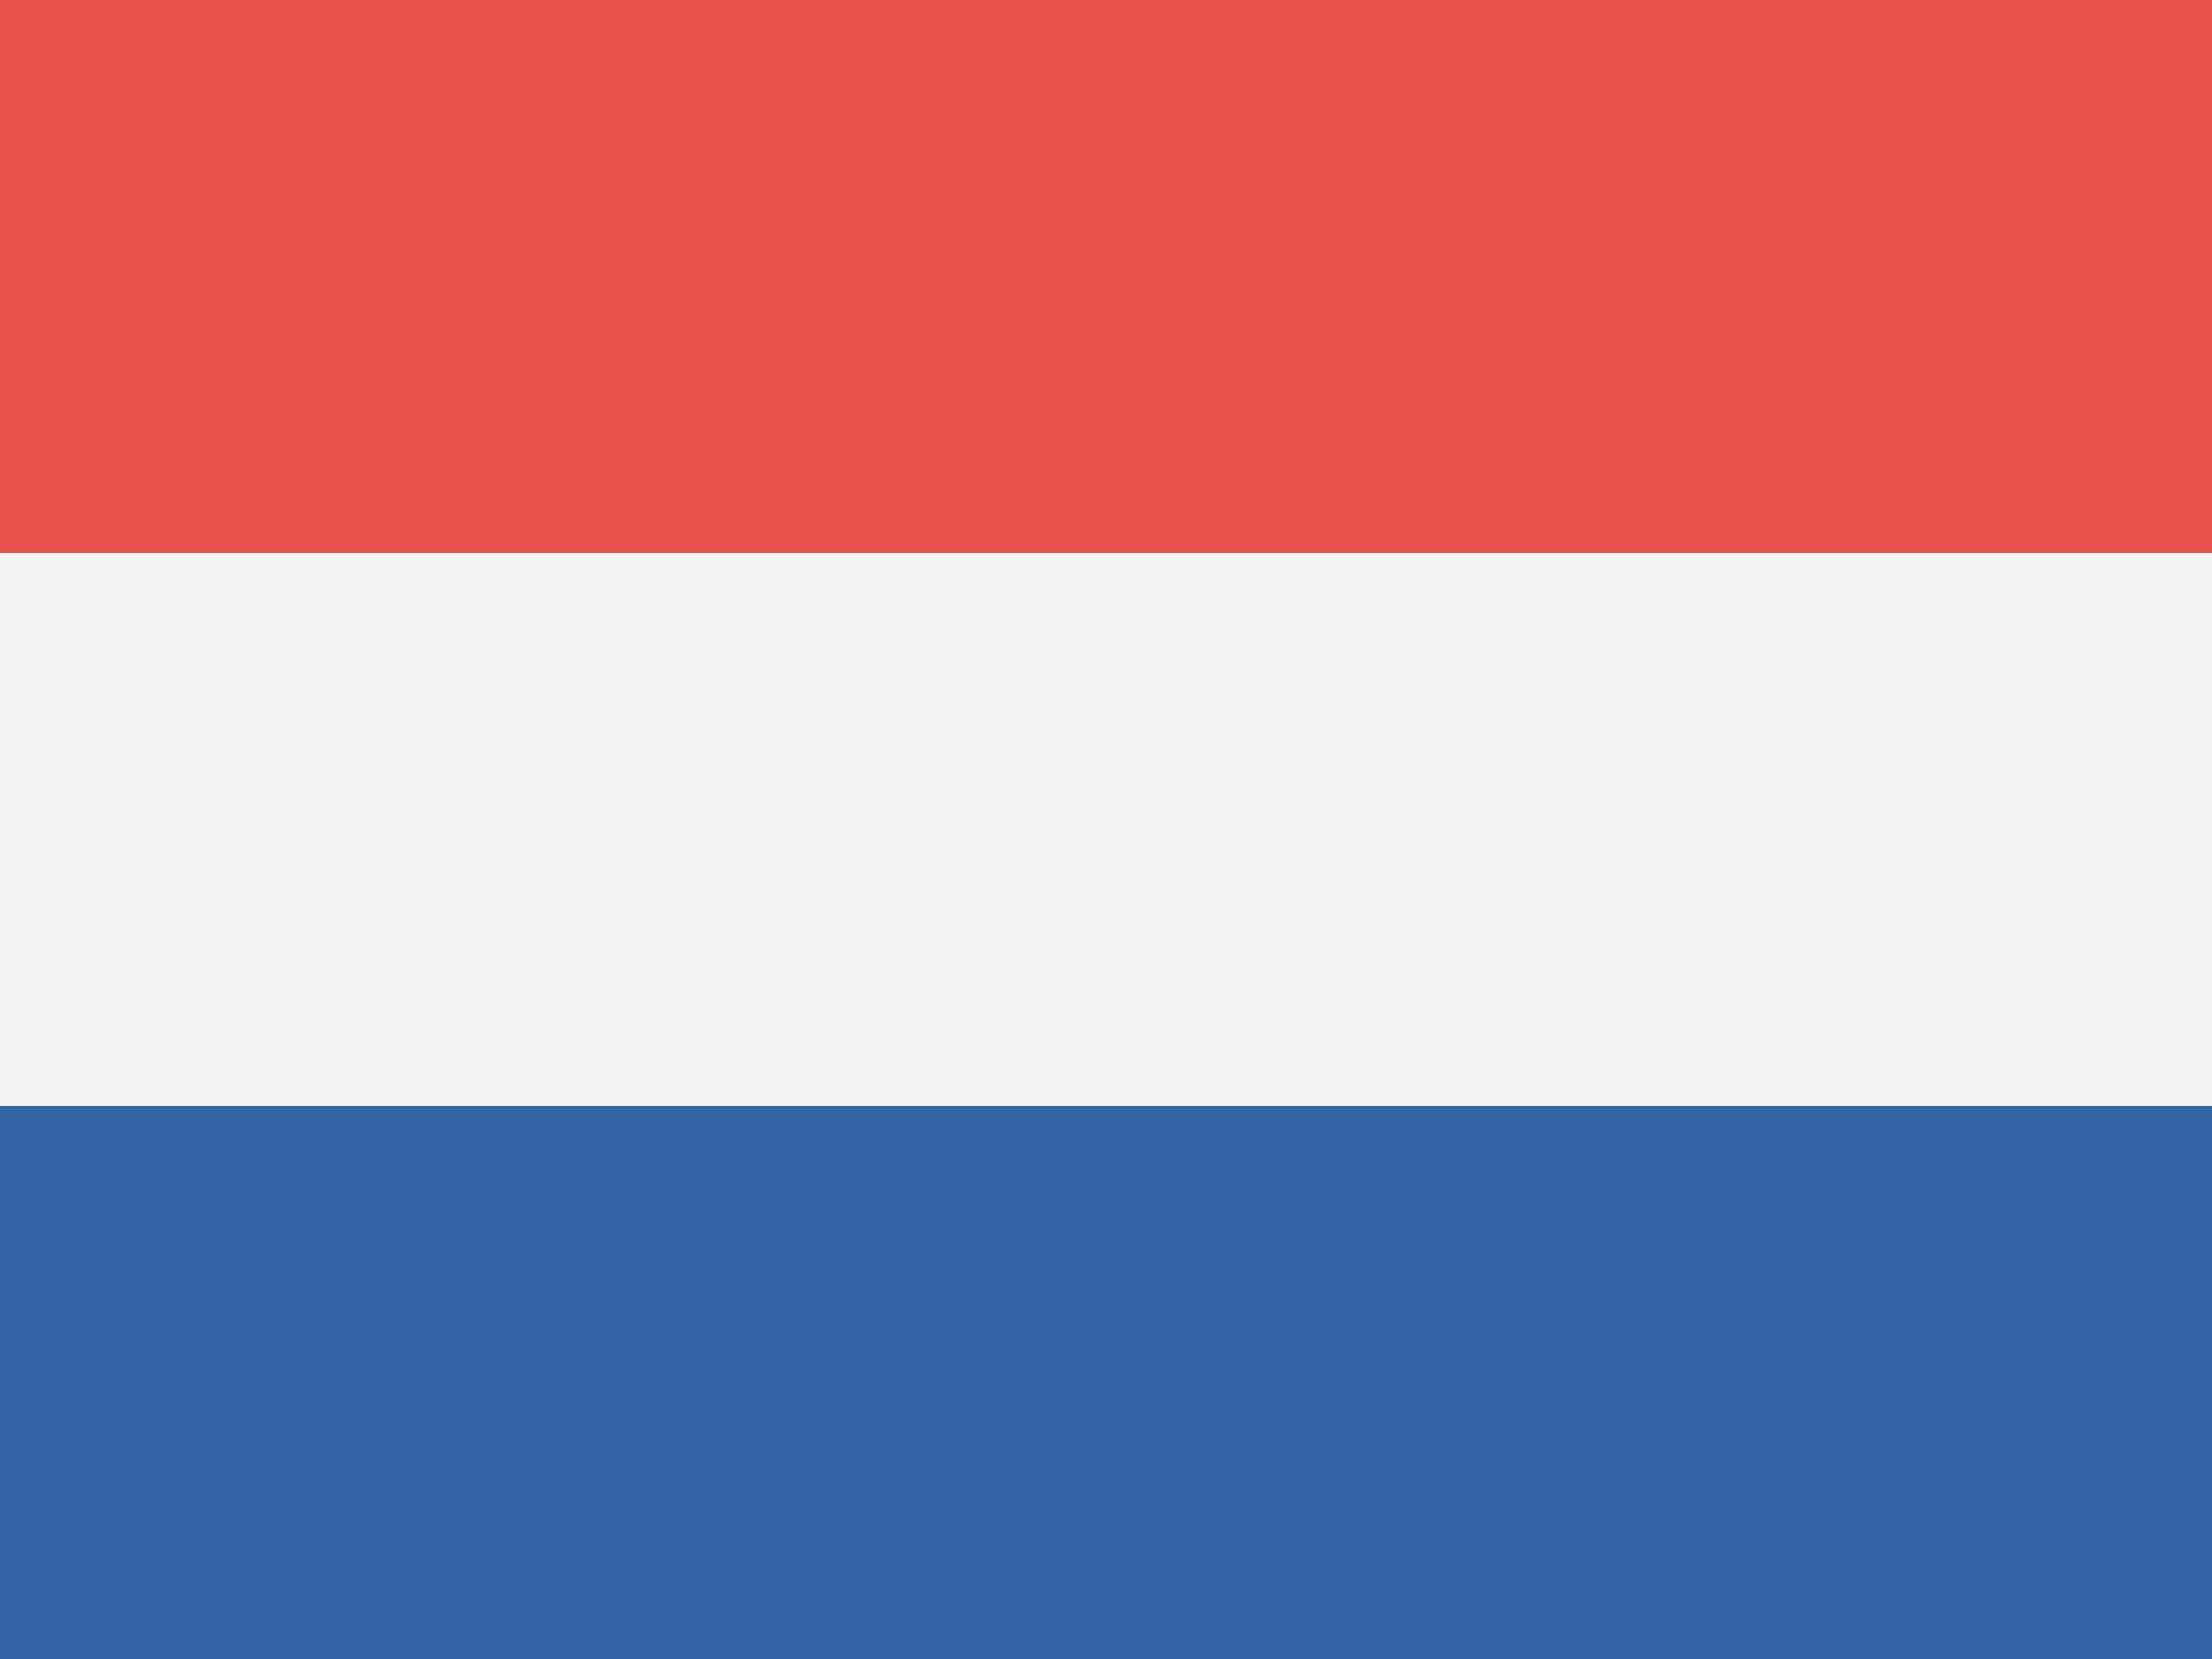 <svg fill="none" height="12" viewBox="0 0 16 12" width="16" xmlns="http://www.w3.org/2000/svg"><rect x="0" y="0" width="16" height="12" fill="#333333" stroke="none"/><path d="m0 0h16v4h-16z" fill="#e9514e"/><path d="m0 4h16v4h-16z" fill="#f4f4f4"/><path d="m0 8h16v4h-16z" fill="#3363a6"/></svg>